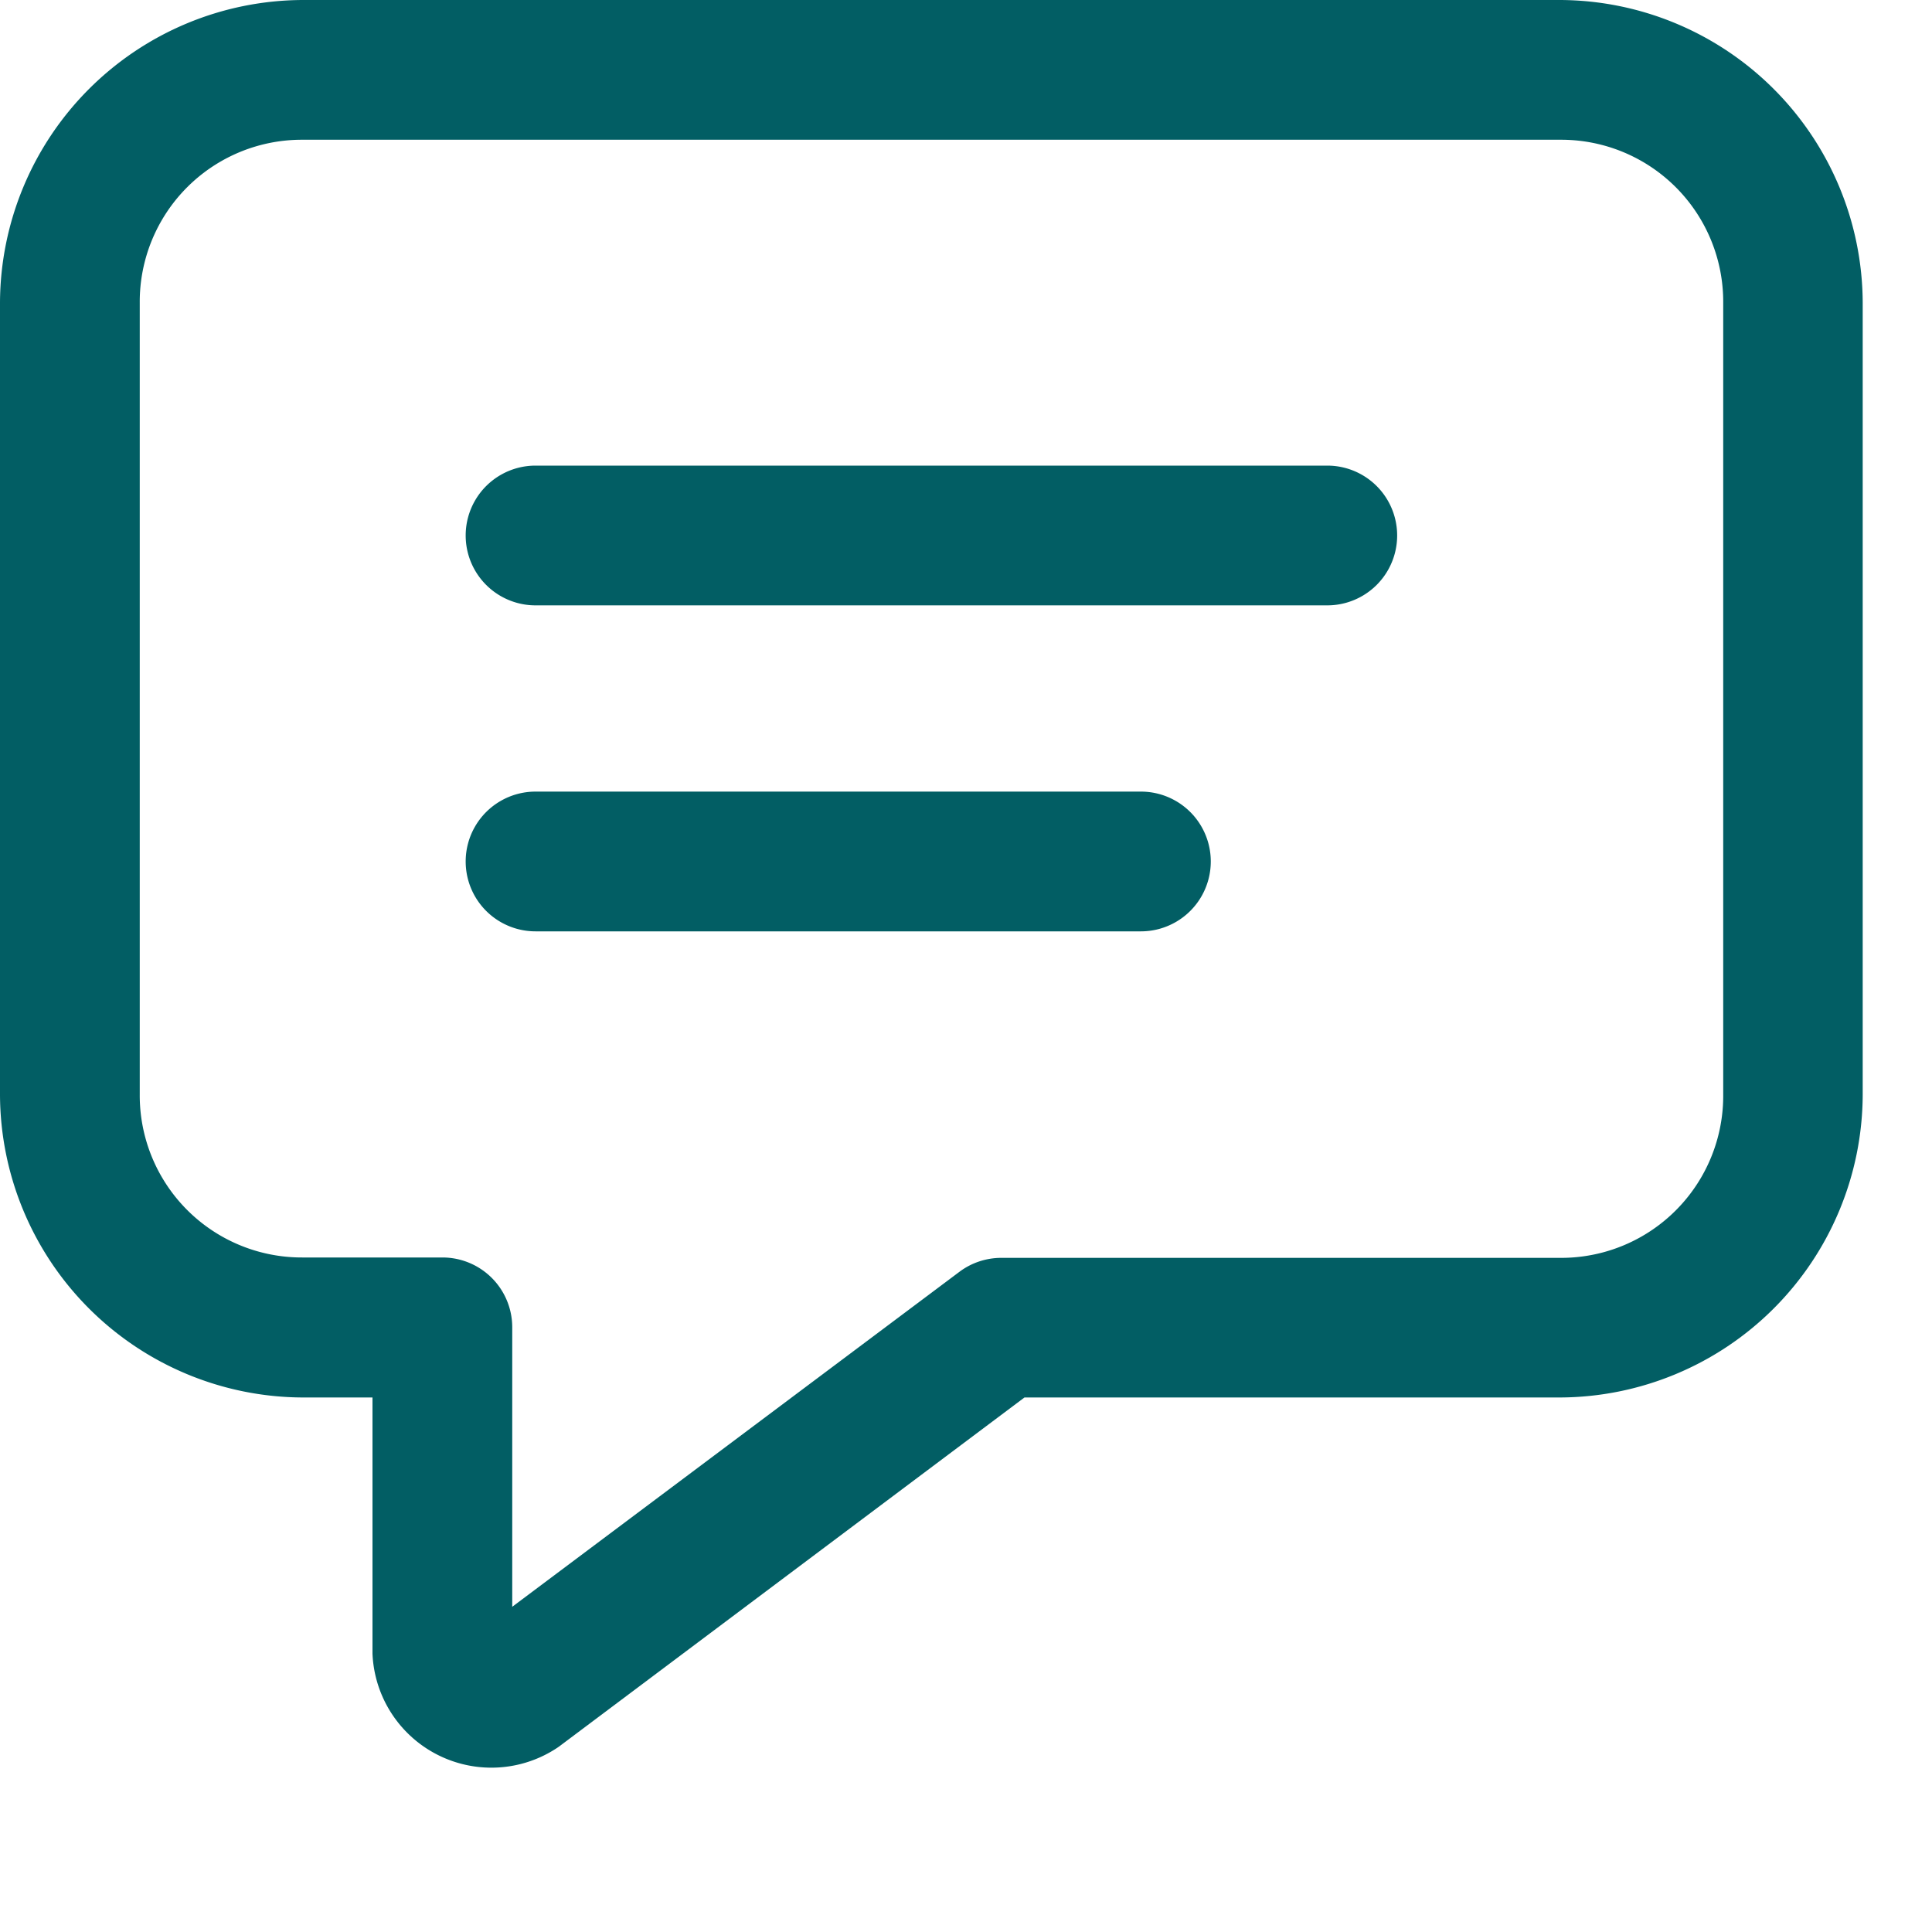 <svg id="icons8-コメント" xmlns="http://www.w3.org/2000/svg" width="15" height="15" viewBox="0 0 15 15">
  <path id="icons8-コメント-2" data-name="icons8-コメント" d="M6.35,7A2.359,2.359,0,0,0,4,9.35V15.5a2.359,2.359,0,0,0,2.35,2.35h.542v1.989a.924.924,0,0,0,1.446.723l3.616-2.712h4.158a2.359,2.359,0,0,0,2.35-2.35V9.35A2.359,2.359,0,0,0,16.113,7Zm0,1.085h9.763A1.258,1.258,0,0,1,17.379,9.35V15.5a1.258,1.258,0,0,1-1.266,1.266H11.774a.542.542,0,0,0-.326.109l-3.471,2.6v-2.17a.542.542,0,0,0-.542-.542H6.35A1.258,1.258,0,0,1,5.085,15.5V9.35A1.258,1.258,0,0,1,6.35,8.085Zm1.808,2.53a.542.542,0,1,0,0,1.085h6.147a.542.542,0,1,0,0-1.085Zm0,2.531a.542.542,0,1,0,0,1.085h4.7a.542.542,0,1,0,0-1.085Z" transform="translate(-4 -7)" fill="#025e64"/>
</svg>
